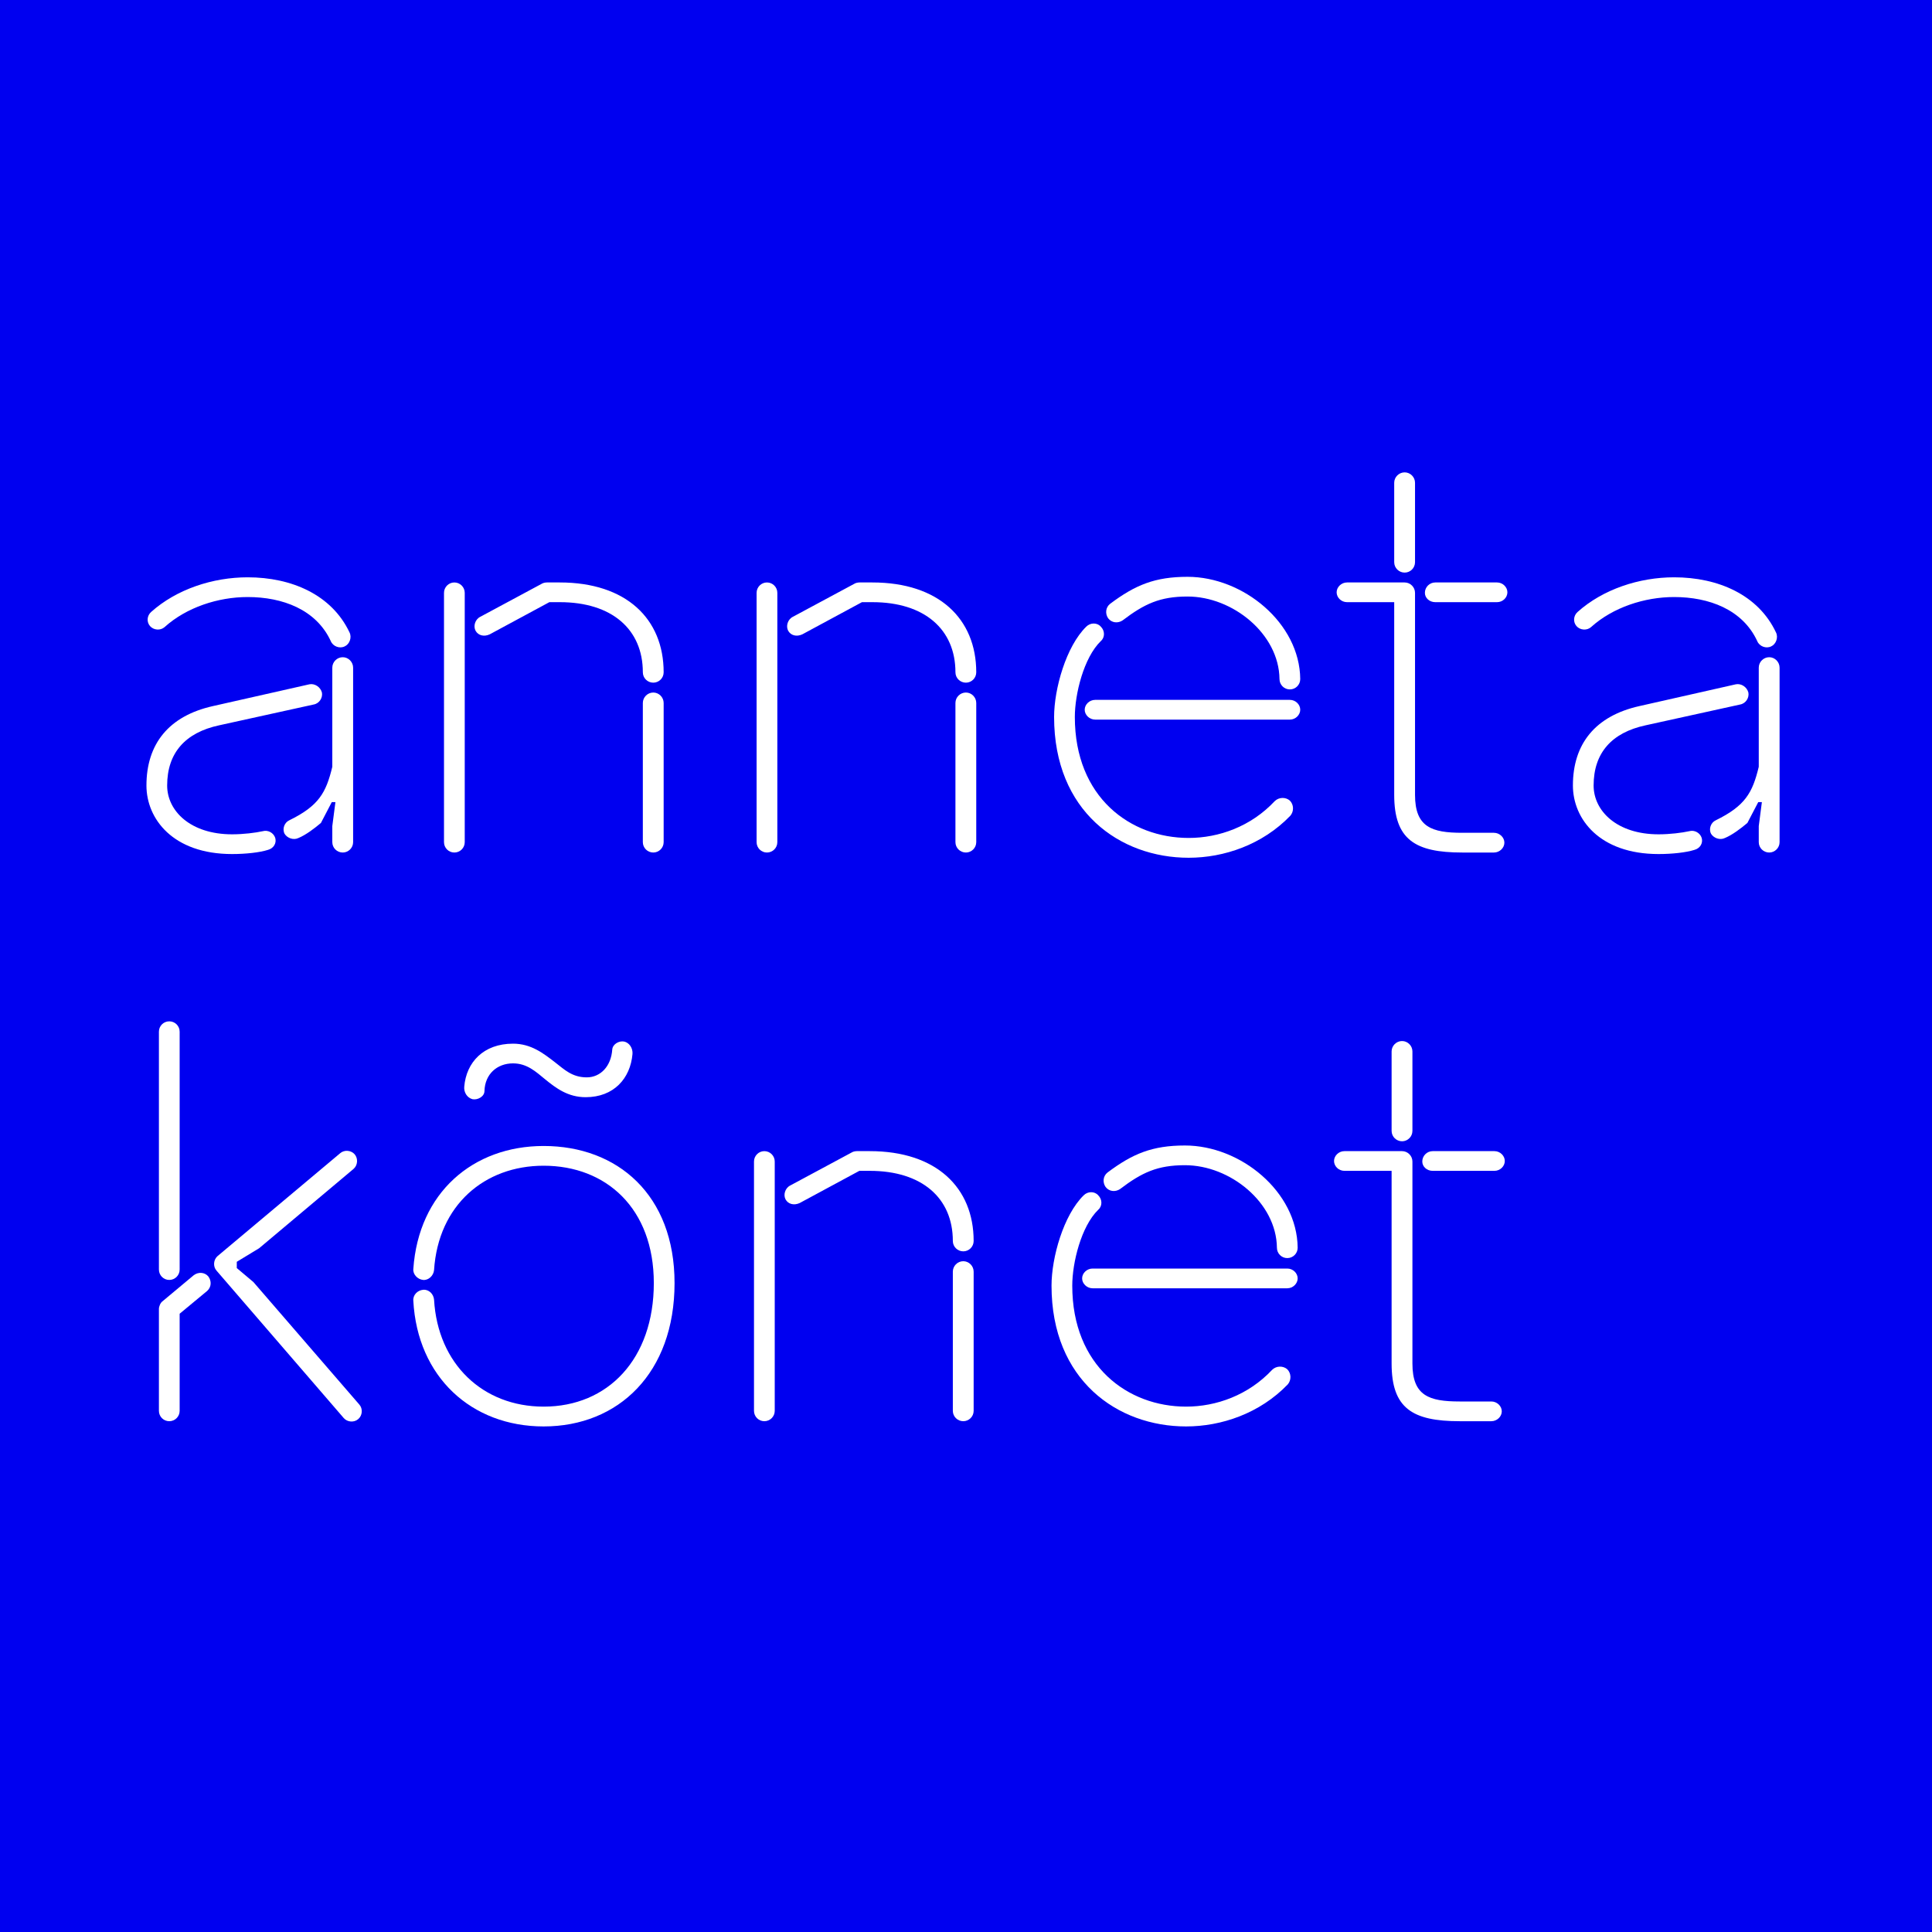 <svg xmlns="http://www.w3.org/2000/svg" xmlns:xlink="http://www.w3.org/1999/xlink" width="100" zoomAndPan="magnify" viewBox="0 0 75 75" height="100" preserveAspectRatio="xMidYMid meet" version="1.0"><defs><g/></defs><rect x="-7.5" width="90" fill="#ffffff" y="-7.5" height="90" fill-opacity="1"/><rect x="-7.5" width="90" fill="#ffffff" y="-7.5" height="90" fill-opacity="1"/><rect x="-7.5" width="90" fill="#0000f0" y="-7.5" height="90" fill-opacity="1"/><g fill="#ffffff" fill-opacity="1"><g transform="translate(4.212, 33.095)"><g><path d="M 6.188 -0.102 C 6.41 -0.16 6.531 -0.363 6.473 -0.566 C 6.41 -0.766 6.188 -0.887 5.988 -0.828 C 5.707 -0.766 5.242 -0.707 4.797 -0.707 C 3.184 -0.707 2.277 -1.613 2.277 -2.602 C 2.277 -3.871 2.984 -4.656 4.293 -4.938 L 7.965 -5.746 C 8.184 -5.785 8.324 -6.008 8.285 -6.211 C 8.227 -6.43 8.004 -6.57 7.801 -6.531 L 4.051 -5.684 C 2.34 -5.301 1.473 -4.215 1.473 -2.602 C 1.473 -1.309 2.5 0.059 4.797 0.059 C 5.324 0.059 5.867 0 6.188 -0.102 Z M 8.688 -0.402 C 8.688 -0.18 8.871 0 9.094 0 C 9.312 0 9.496 -0.18 9.496 -0.402 L 9.496 -7.176 C 9.496 -7.398 9.312 -7.582 9.094 -7.582 C 8.871 -7.582 8.688 -7.398 8.688 -7.176 L 8.688 -3.328 C 8.445 -2.32 8.164 -1.812 7.016 -1.25 C 6.836 -1.168 6.734 -0.926 6.836 -0.727 C 6.934 -0.566 7.176 -0.465 7.379 -0.566 C 7.66 -0.684 7.984 -0.926 8.246 -1.148 L 8.668 -1.957 L 8.809 -1.957 L 8.688 -1.027 Z M 8.629 -8.207 C 8.711 -8.004 8.973 -7.902 9.172 -8.004 C 9.355 -8.086 9.457 -8.348 9.355 -8.547 C 8.668 -10 7.117 -10.684 5.402 -10.684 C 4.051 -10.684 2.641 -10.223 1.652 -9.336 C 1.492 -9.191 1.473 -8.949 1.613 -8.789 C 1.754 -8.629 2.016 -8.609 2.176 -8.75 C 3.023 -9.516 4.254 -9.918 5.402 -9.918 C 6.754 -9.918 8.062 -9.434 8.629 -8.207 Z M 8.629 -8.207 "/></g></g></g><g fill="#ffffff" fill-opacity="1"><g transform="translate(15.4, 33.095)"><g><path d="M 1.836 -0.402 C 1.836 -0.18 2.016 0 2.238 0 C 2.461 0 2.641 -0.18 2.641 -0.402 L 2.641 -10.082 C 2.641 -10.301 2.461 -10.484 2.238 -10.484 C 2.016 -10.484 1.836 -10.301 1.836 -10.082 Z M 10.363 -5.805 C 10.363 -6.027 10.18 -6.211 9.961 -6.211 C 9.738 -6.211 9.555 -6.027 9.555 -5.805 L 9.555 -0.402 C 9.555 -0.18 9.738 0 9.961 0 C 10.18 0 10.363 -0.18 10.363 -0.402 Z M 3.246 -9.152 C 3.043 -9.051 2.965 -8.789 3.062 -8.609 C 3.164 -8.426 3.387 -8.367 3.609 -8.469 L 5.926 -9.719 L 6.332 -9.719 C 8.348 -9.719 9.555 -8.668 9.555 -6.996 C 9.555 -6.773 9.738 -6.594 9.961 -6.594 C 10.18 -6.594 10.363 -6.773 10.363 -6.996 C 10.363 -9.07 8.91 -10.484 6.332 -10.484 L 5.828 -10.484 C 5.766 -10.484 5.684 -10.465 5.645 -10.441 Z M 3.246 -9.152 "/></g></g></g><g fill="#ffffff" fill-opacity="1"><g transform="translate(27.535, 33.095)"><g><path d="M 1.836 -0.402 C 1.836 -0.18 2.016 0 2.238 0 C 2.461 0 2.641 -0.18 2.641 -0.402 L 2.641 -10.082 C 2.641 -10.301 2.461 -10.484 2.238 -10.484 C 2.016 -10.484 1.836 -10.301 1.836 -10.082 Z M 10.363 -5.805 C 10.363 -6.027 10.18 -6.211 9.961 -6.211 C 9.738 -6.211 9.555 -6.027 9.555 -5.805 L 9.555 -0.402 C 9.555 -0.18 9.738 0 9.961 0 C 10.18 0 10.363 -0.18 10.363 -0.402 Z M 3.246 -9.152 C 3.043 -9.051 2.965 -8.789 3.062 -8.609 C 3.164 -8.426 3.387 -8.367 3.609 -8.469 L 5.926 -9.719 L 6.332 -9.719 C 8.348 -9.719 9.555 -8.668 9.555 -6.996 C 9.555 -6.773 9.738 -6.594 9.961 -6.594 C 10.18 -6.594 10.363 -6.773 10.363 -6.996 C 10.363 -9.07 8.91 -10.484 6.332 -10.484 L 5.828 -10.484 C 5.766 -10.484 5.684 -10.465 5.645 -10.441 Z M 3.246 -9.152 "/></g></g></g><g fill="#ffffff" fill-opacity="1"><g transform="translate(39.67, 33.095)"><g><path d="M 10.402 -5.16 C 10.625 -5.16 10.805 -5.344 10.805 -5.543 C 10.805 -5.746 10.625 -5.926 10.402 -5.926 L 2.844 -5.926 C 2.621 -5.926 2.438 -5.746 2.438 -5.543 C 2.438 -5.344 2.621 -5.16 2.844 -5.16 Z M 3.426 -9.656 C 3.246 -9.516 3.227 -9.273 3.348 -9.094 C 3.488 -8.91 3.73 -8.891 3.91 -9.012 C 4.758 -9.656 5.363 -9.938 6.43 -9.938 C 8.184 -9.938 9.98 -8.488 10 -6.734 C 10 -6.512 10.18 -6.332 10.402 -6.332 C 10.625 -6.332 10.805 -6.512 10.805 -6.734 C 10.785 -8.91 8.59 -10.703 6.43 -10.703 C 5.16 -10.703 4.395 -10.383 3.426 -9.656 Z M 10.422 -1.43 C 10.562 -1.594 10.562 -1.855 10.402 -2.016 C 10.242 -2.156 9.98 -2.156 9.816 -1.996 C 8.891 -1.008 7.641 -0.566 6.473 -0.566 C 4.215 -0.566 2.055 -2.137 2.055 -5.262 C 2.055 -6.148 2.398 -7.559 3.062 -8.207 C 3.227 -8.348 3.227 -8.609 3.062 -8.77 C 2.922 -8.93 2.66 -8.93 2.5 -8.77 C 1.715 -8.004 1.25 -6.352 1.25 -5.262 C 1.25 -1.594 3.809 0.203 6.473 0.203 C 7.844 0.203 9.336 -0.301 10.422 -1.43 Z M 10.422 -1.43 "/></g></g></g><g fill="#ffffff" fill-opacity="1"><g transform="translate(51.322, 33.095)"><g><path d="M 6.672 0 C 6.895 0 7.078 -0.18 7.078 -0.383 C 7.078 -0.586 6.895 -0.766 6.672 -0.766 L 5.441 -0.766 C 4.254 -0.766 3.609 -0.988 3.609 -2.238 L 3.609 -10.082 C 3.609 -10.301 3.426 -10.484 3.207 -10.484 L 0.969 -10.484 C 0.746 -10.484 0.566 -10.301 0.566 -10.102 C 0.566 -9.898 0.746 -9.719 0.969 -9.719 L 2.801 -9.719 L 2.801 -2.238 C 2.801 -0.504 3.609 0 5.441 0 Z M 3.609 -14.355 C 3.609 -14.574 3.426 -14.758 3.207 -14.758 C 2.984 -14.758 2.801 -14.574 2.801 -14.355 L 2.801 -11.27 C 2.801 -11.047 2.984 -10.867 3.207 -10.867 C 3.426 -10.867 3.609 -11.047 3.609 -11.27 Z M 6.793 -9.719 C 7.016 -9.719 7.195 -9.898 7.195 -10.102 C 7.195 -10.301 7.016 -10.484 6.793 -10.484 L 4.395 -10.484 C 4.172 -10.484 3.992 -10.301 3.992 -10.082 C 3.992 -9.879 4.172 -9.719 4.395 -9.719 Z M 6.793 -9.719 "/></g></g></g><g fill="#ffffff" fill-opacity="1"><g transform="translate(59.587, 33.095)"><g><path d="M 6.188 -0.102 C 6.41 -0.16 6.531 -0.363 6.473 -0.566 C 6.41 -0.766 6.188 -0.887 5.988 -0.828 C 5.707 -0.766 5.242 -0.707 4.797 -0.707 C 3.184 -0.707 2.277 -1.613 2.277 -2.602 C 2.277 -3.871 2.984 -4.656 4.293 -4.938 L 7.965 -5.746 C 8.184 -5.785 8.324 -6.008 8.285 -6.211 C 8.227 -6.43 8.004 -6.57 7.801 -6.531 L 4.051 -5.684 C 2.34 -5.301 1.473 -4.215 1.473 -2.602 C 1.473 -1.309 2.5 0.059 4.797 0.059 C 5.324 0.059 5.867 0 6.188 -0.102 Z M 8.688 -0.402 C 8.688 -0.18 8.871 0 9.094 0 C 9.312 0 9.496 -0.18 9.496 -0.402 L 9.496 -7.176 C 9.496 -7.398 9.312 -7.582 9.094 -7.582 C 8.871 -7.582 8.688 -7.398 8.688 -7.176 L 8.688 -3.328 C 8.445 -2.32 8.164 -1.812 7.016 -1.25 C 6.836 -1.168 6.734 -0.926 6.836 -0.727 C 6.934 -0.566 7.176 -0.465 7.379 -0.566 C 7.66 -0.684 7.984 -0.926 8.246 -1.148 L 8.668 -1.957 L 8.809 -1.957 L 8.688 -1.027 Z M 8.629 -8.207 C 8.711 -8.004 8.973 -7.902 9.172 -8.004 C 9.355 -8.086 9.457 -8.348 9.355 -8.547 C 8.668 -10 7.117 -10.684 5.402 -10.684 C 4.051 -10.684 2.641 -10.223 1.652 -9.336 C 1.492 -9.191 1.473 -8.949 1.613 -8.789 C 1.754 -8.629 2.016 -8.609 2.176 -8.75 C 3.023 -9.516 4.254 -9.918 5.402 -9.918 C 6.754 -9.918 8.062 -9.434 8.629 -8.207 Z M 8.629 -8.207 "/></g></g></g><g fill="#ffffff" fill-opacity="1"><g transform="translate(4.212, 55.171)"><g><path d="M 9.133 -0.121 C 9.273 0.039 9.535 0.059 9.695 -0.082 C 9.859 -0.223 9.879 -0.484 9.738 -0.645 L 5.625 -5.402 L 4.98 -5.945 L 4.98 -6.188 L 5.848 -6.715 L 9.516 -9.797 C 9.676 -9.938 9.695 -10.199 9.555 -10.363 C 9.414 -10.523 9.152 -10.543 8.992 -10.402 L 4.234 -6.41 C 4.074 -6.27 4.051 -6.008 4.191 -5.848 Z M 1.957 -5.887 C 1.957 -5.664 2.137 -5.484 2.359 -5.484 C 2.582 -5.484 2.762 -5.664 2.762 -5.887 L 2.762 -15.121 C 2.762 -15.344 2.582 -15.523 2.359 -15.523 C 2.137 -15.523 1.957 -15.344 1.957 -15.121 Z M 1.957 -0.402 C 1.957 -0.18 2.137 0 2.359 0 C 2.582 0 2.762 -0.18 2.762 -0.402 L 2.762 -4.172 L 3.832 -5.059 C 3.992 -5.203 4.012 -5.441 3.871 -5.625 C 3.73 -5.785 3.488 -5.805 3.305 -5.664 L 2.098 -4.656 C 2.016 -4.598 1.957 -4.457 1.957 -4.355 Z M 1.957 -0.402 "/></g></g></g><g fill="#ffffff" fill-opacity="1"><g transform="translate(14.795, 55.171)"><g><path d="M 2.055 -4.719 C 2.035 -4.938 1.855 -5.121 1.633 -5.102 C 1.41 -5.082 1.23 -4.898 1.25 -4.676 C 1.41 -1.715 3.508 0.203 6.309 0.203 C 9.215 0.203 11.391 -1.875 11.391 -5.363 C 11.391 -8.789 9.172 -10.684 6.309 -10.684 C 3.566 -10.684 1.453 -8.871 1.25 -5.906 C 1.23 -5.707 1.41 -5.504 1.633 -5.484 C 1.836 -5.465 2.035 -5.645 2.055 -5.867 C 2.219 -8.387 4.012 -9.918 6.309 -9.918 C 8.73 -9.918 10.586 -8.266 10.586 -5.363 C 10.586 -2.418 8.809 -0.566 6.309 -0.566 C 3.953 -0.566 2.199 -2.219 2.055 -4.719 Z M 9.758 -14.254 C 9.777 -14.477 9.637 -14.695 9.434 -14.738 C 9.234 -14.777 8.992 -14.637 8.973 -14.434 C 8.93 -13.77 8.508 -13.348 7.984 -13.348 C 7.418 -13.348 7.117 -13.648 6.754 -13.93 C 6.309 -14.273 5.828 -14.656 5.121 -14.656 C 3.973 -14.656 3.305 -13.93 3.227 -12.984 C 3.207 -12.781 3.328 -12.559 3.547 -12.5 C 3.75 -12.461 4.012 -12.602 4.012 -12.82 C 4.031 -13.469 4.496 -13.891 5.121 -13.891 C 5.664 -13.891 6.008 -13.566 6.352 -13.285 C 6.793 -12.922 7.258 -12.578 7.941 -12.578 C 9.031 -12.578 9.676 -13.305 9.758 -14.254 Z M 9.758 -14.254 "/></g></g></g><g fill="#ffffff" fill-opacity="1"><g transform="translate(27.434, 55.171)"><g><path d="M 1.836 -0.402 C 1.836 -0.18 2.016 0 2.238 0 C 2.461 0 2.641 -0.18 2.641 -0.402 L 2.641 -10.082 C 2.641 -10.301 2.461 -10.484 2.238 -10.484 C 2.016 -10.484 1.836 -10.301 1.836 -10.082 Z M 10.363 -5.805 C 10.363 -6.027 10.18 -6.211 9.961 -6.211 C 9.738 -6.211 9.555 -6.027 9.555 -5.805 L 9.555 -0.402 C 9.555 -0.18 9.738 0 9.961 0 C 10.18 0 10.363 -0.18 10.363 -0.402 Z M 3.246 -9.152 C 3.043 -9.051 2.965 -8.789 3.062 -8.609 C 3.164 -8.426 3.387 -8.367 3.609 -8.469 L 5.926 -9.719 L 6.332 -9.719 C 8.348 -9.719 9.555 -8.668 9.555 -6.996 C 9.555 -6.773 9.738 -6.594 9.961 -6.594 C 10.18 -6.594 10.363 -6.773 10.363 -6.996 C 10.363 -9.07 8.91 -10.484 6.332 -10.484 L 5.828 -10.484 C 5.766 -10.484 5.684 -10.465 5.645 -10.441 Z M 3.246 -9.152 "/></g></g></g><g fill="#ffffff" fill-opacity="1"><g transform="translate(39.57, 55.171)"><g><path d="M 10.402 -5.16 C 10.625 -5.16 10.805 -5.344 10.805 -5.543 C 10.805 -5.746 10.625 -5.926 10.402 -5.926 L 2.844 -5.926 C 2.621 -5.926 2.438 -5.746 2.438 -5.543 C 2.438 -5.344 2.621 -5.16 2.844 -5.16 Z M 3.426 -9.656 C 3.246 -9.516 3.227 -9.273 3.348 -9.094 C 3.488 -8.91 3.73 -8.891 3.91 -9.012 C 4.758 -9.656 5.363 -9.938 6.43 -9.938 C 8.184 -9.938 9.98 -8.488 10 -6.734 C 10 -6.512 10.18 -6.332 10.402 -6.332 C 10.625 -6.332 10.805 -6.512 10.805 -6.734 C 10.785 -8.91 8.59 -10.703 6.43 -10.703 C 5.16 -10.703 4.395 -10.383 3.426 -9.656 Z M 10.422 -1.43 C 10.562 -1.594 10.562 -1.855 10.402 -2.016 C 10.242 -2.156 9.98 -2.156 9.816 -1.996 C 8.891 -1.008 7.641 -0.566 6.473 -0.566 C 4.215 -0.566 2.055 -2.137 2.055 -5.262 C 2.055 -6.148 2.398 -7.559 3.062 -8.207 C 3.227 -8.348 3.227 -8.609 3.062 -8.77 C 2.922 -8.93 2.66 -8.93 2.5 -8.77 C 1.715 -8.004 1.25 -6.352 1.25 -5.262 C 1.25 -1.594 3.809 0.203 6.473 0.203 C 7.844 0.203 9.336 -0.301 10.422 -1.43 Z M 10.422 -1.43 "/></g></g></g><g fill="#ffffff" fill-opacity="1"><g transform="translate(51.221, 55.171)"><g><path d="M 6.672 0 C 6.895 0 7.078 -0.18 7.078 -0.383 C 7.078 -0.586 6.895 -0.766 6.672 -0.766 L 5.441 -0.766 C 4.254 -0.766 3.609 -0.988 3.609 -2.238 L 3.609 -10.082 C 3.609 -10.301 3.426 -10.484 3.207 -10.484 L 0.969 -10.484 C 0.746 -10.484 0.566 -10.301 0.566 -10.102 C 0.566 -9.898 0.746 -9.719 0.969 -9.719 L 2.801 -9.719 L 2.801 -2.238 C 2.801 -0.504 3.609 0 5.441 0 Z M 3.609 -14.355 C 3.609 -14.574 3.426 -14.758 3.207 -14.758 C 2.984 -14.758 2.801 -14.574 2.801 -14.355 L 2.801 -11.27 C 2.801 -11.047 2.984 -10.867 3.207 -10.867 C 3.426 -10.867 3.609 -11.047 3.609 -11.27 Z M 6.793 -9.719 C 7.016 -9.719 7.195 -9.898 7.195 -10.102 C 7.195 -10.301 7.016 -10.484 6.793 -10.484 L 4.395 -10.484 C 4.172 -10.484 3.992 -10.301 3.992 -10.082 C 3.992 -9.879 4.172 -9.719 4.395 -9.719 Z M 6.793 -9.719 "/></g></g></g></svg>